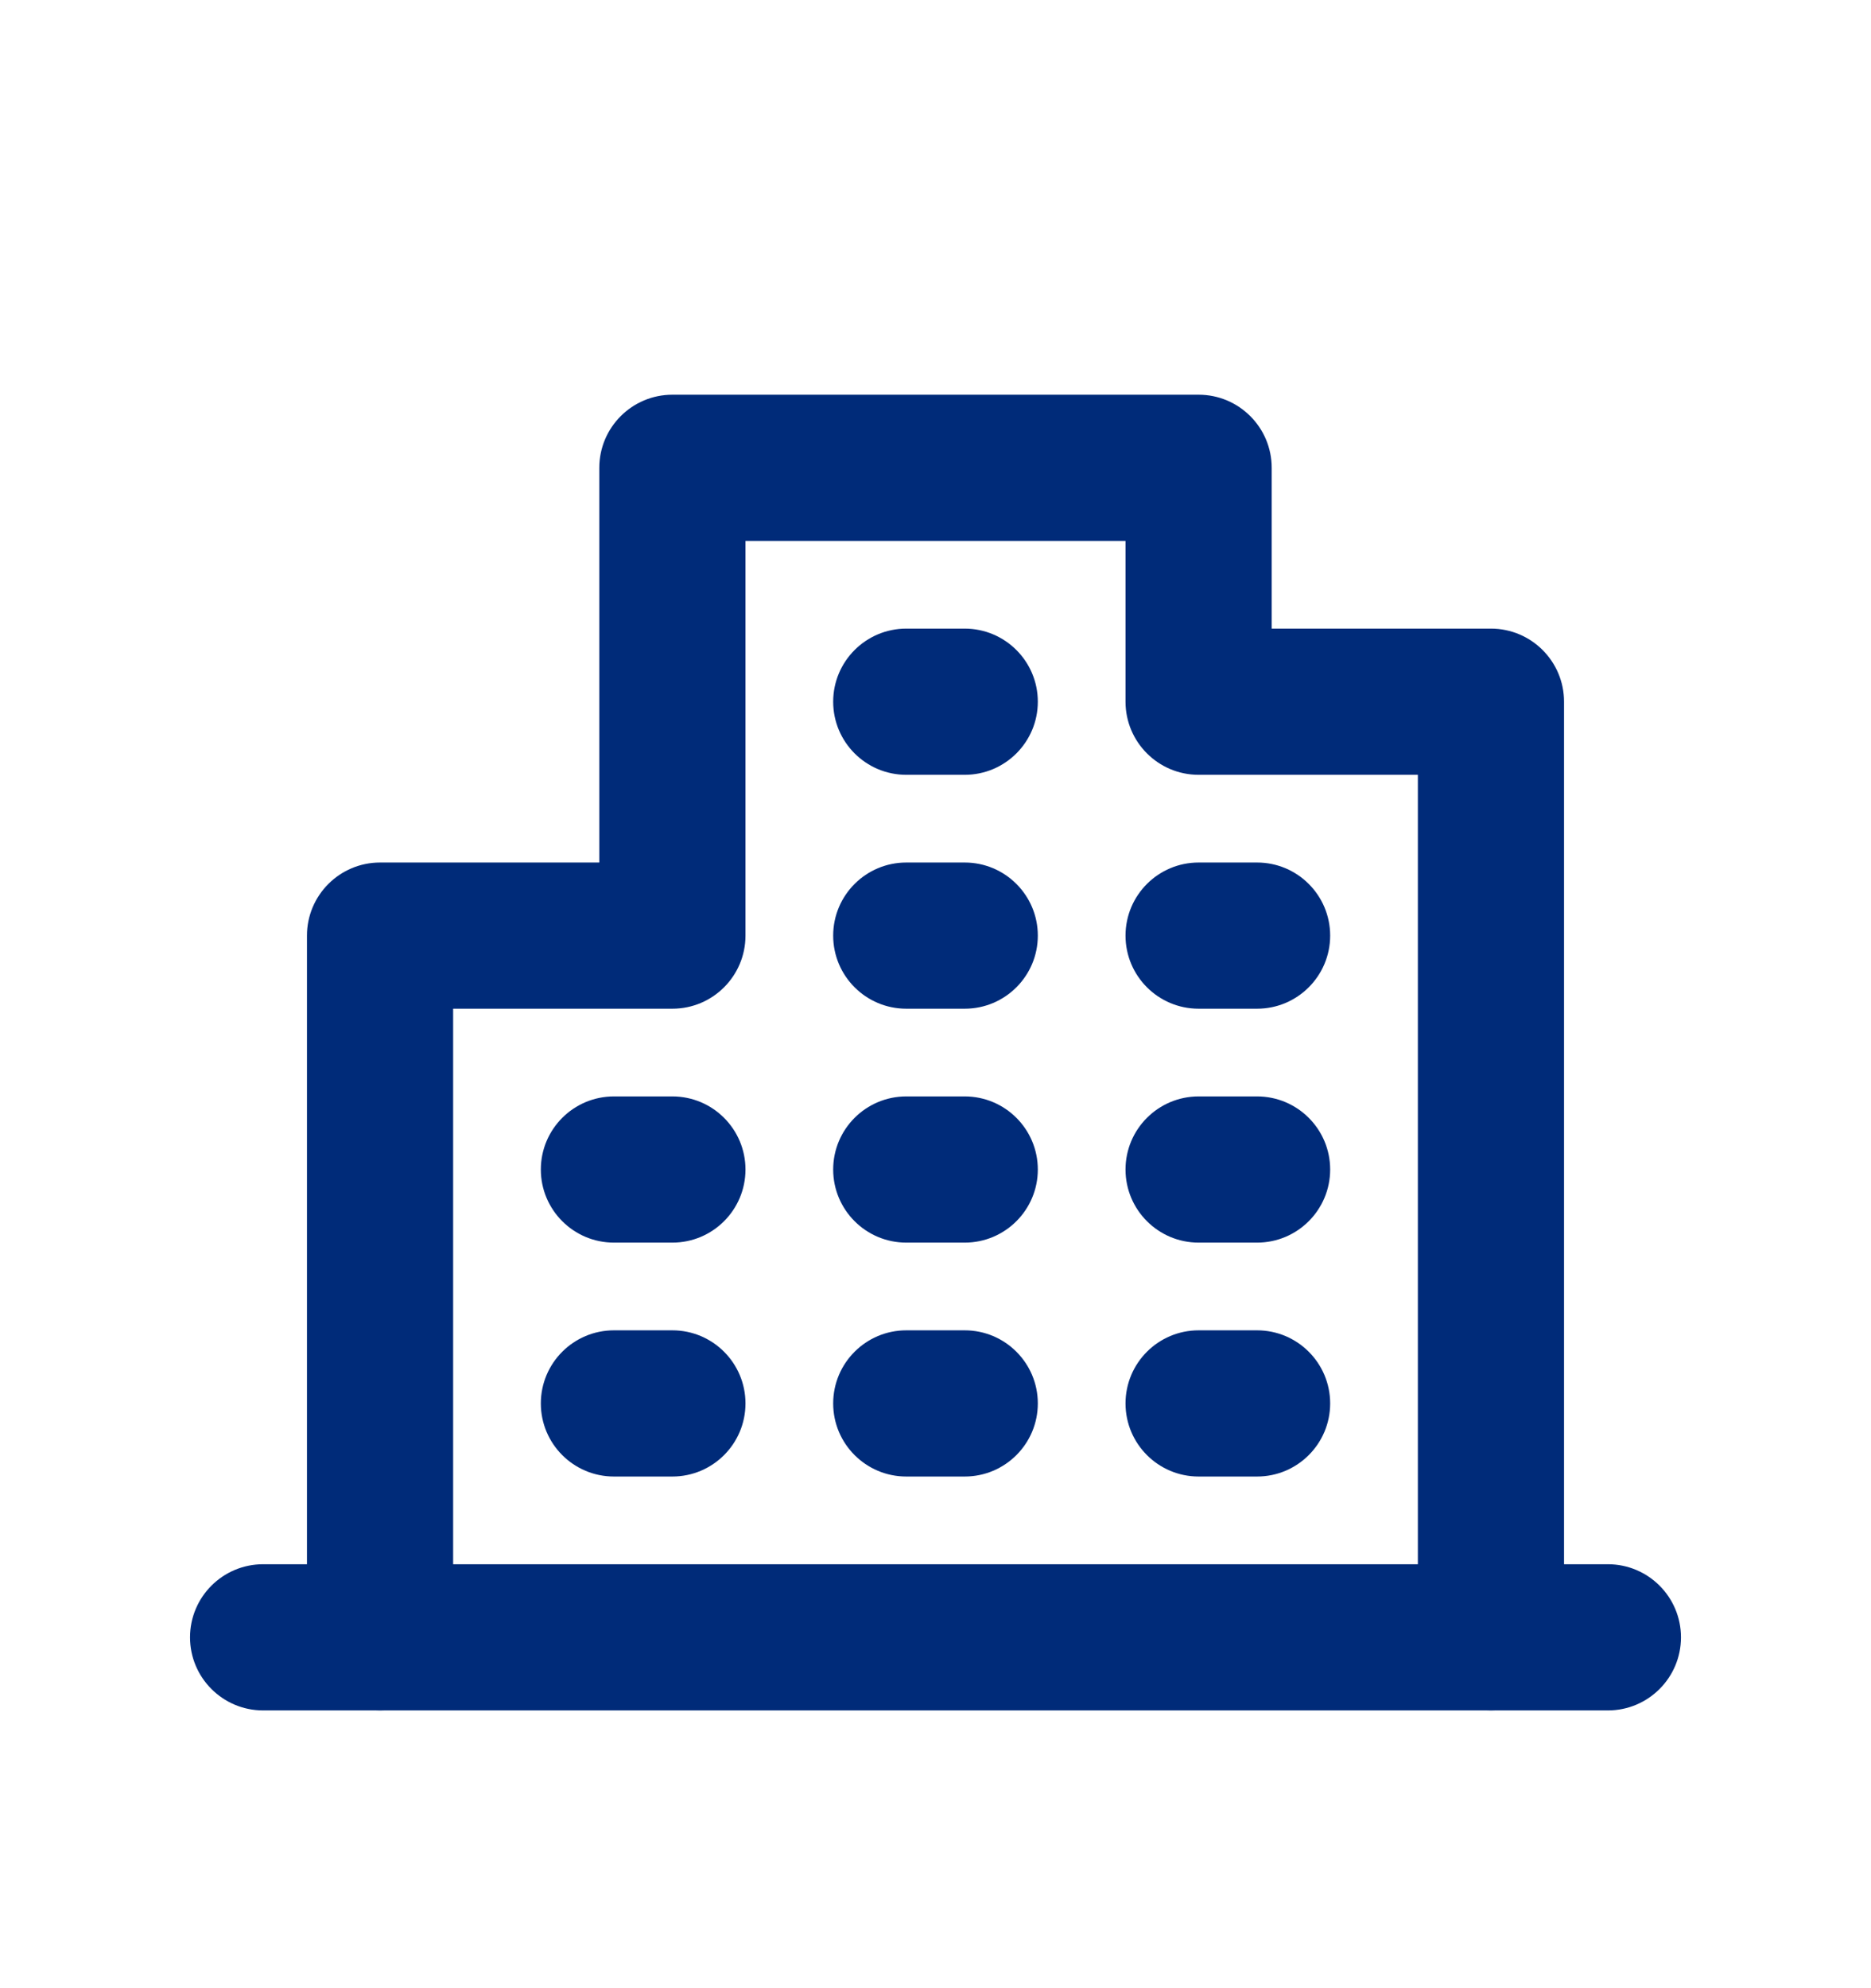 <svg width="32" height="34" viewBox="0 0 32 34" fill="none" xmlns="http://www.w3.org/2000/svg">
<path d="M27.5 29.25H4.5C3.81 29.25 3.25 28.69 3.25 28C3.25 27.31 3.81 26.75 4.5 26.75H27.5C28.19 26.75 28.75 27.31 28.75 28C28.75 28.69 28.19 29.25 27.5 29.25Z" fill="#002B79"/>
<path d="M25.5 29.25C24.81 29.25 24.25 28.69 24.25 28V13.25H20.5C19.81 13.25 19.25 12.69 19.25 12V9.25H12.75V16C12.75 16.69 12.19 17.25 11.5 17.25H7.75V28C7.75 28.69 7.19 29.25 6.5 29.25C5.81 29.25 5.25 28.69 5.25 28V16C5.25 15.31 5.81 14.75 6.5 14.75H10.25V8C10.25 7.31 10.81 6.75 11.5 6.75H20.5C21.19 6.75 21.75 7.31 21.75 8V10.75H25.5C26.19 10.75 26.75 11.31 26.75 12V28C26.75 28.69 26.19 29.25 25.5 29.25Z" fill="#002B79"/>
<path d="M16.5 21.25H15.5C14.81 21.25 14.25 20.69 14.25 20C14.25 19.31 14.81 18.75 15.5 18.75H16.5C17.19 18.75 17.75 19.31 17.75 20C17.75 20.69 17.19 21.25 16.5 21.25Z" fill="#002B79"/>
<path d="M16.5 17.25H15.5C14.81 17.25 14.25 16.69 14.25 16C14.25 15.31 14.81 14.75 15.5 14.75H16.5C17.19 14.75 17.75 15.31 17.75 16C17.75 16.69 17.19 17.25 16.5 17.25Z" fill="#002B79"/>
<path d="M11.5 25.25H10.5C9.81 25.25 9.25 24.69 9.25 24C9.25 23.31 9.81 22.75 10.5 22.75H11.5C12.19 22.75 12.75 23.31 12.75 24C12.75 24.69 12.19 25.25 11.5 25.25Z" fill="#002B79"/>
<path d="M21.5 21.25H20.5C19.81 21.25 19.25 20.69 19.25 20C19.25 19.31 19.81 18.75 20.5 18.75H21.5C22.19 18.75 22.75 19.31 22.75 20C22.75 20.69 22.19 21.25 21.5 21.25Z" fill="#002B79"/>
<path d="M21.5 17.25H20.5C19.81 17.25 19.25 16.69 19.25 16C19.25 15.31 19.81 14.75 20.5 14.75H21.5C22.19 14.75 22.75 15.31 22.75 16C22.75 16.69 22.19 17.25 21.5 17.25Z" fill="#002B79"/>
<path d="M16.5 25.25H15.5C14.81 25.25 14.25 24.69 14.25 24C14.25 23.31 14.81 22.75 15.5 22.75H16.5C17.19 22.75 17.75 23.31 17.75 24C17.75 24.69 17.19 25.25 16.5 25.25Z" fill="#002B79"/>
<path d="M21.5 25.25H20.5C19.81 25.25 19.25 24.69 19.25 24C19.25 23.31 19.81 22.75 20.5 22.75H21.5C22.19 22.75 22.75 23.31 22.75 24C22.75 24.69 22.19 25.25 21.5 25.25Z" fill="#002B79"/>
<path d="M11.5 21.25H10.5C9.81 21.25 9.25 20.69 9.25 20C9.25 19.31 9.81 18.75 10.5 18.75H11.5C12.19 18.75 12.75 19.31 12.75 20C12.75 20.69 12.19 21.25 11.5 21.25Z" fill="#002B79"/>
<path d="M16.5 13.25H15.5C14.81 13.25 14.25 12.69 14.25 12C14.25 11.31 14.81 10.75 15.5 10.75H16.5C17.19 10.75 17.75 11.31 17.75 12C17.75 12.69 17.19 13.25 16.5 13.25Z" fill="#002B79"/>
</svg>
